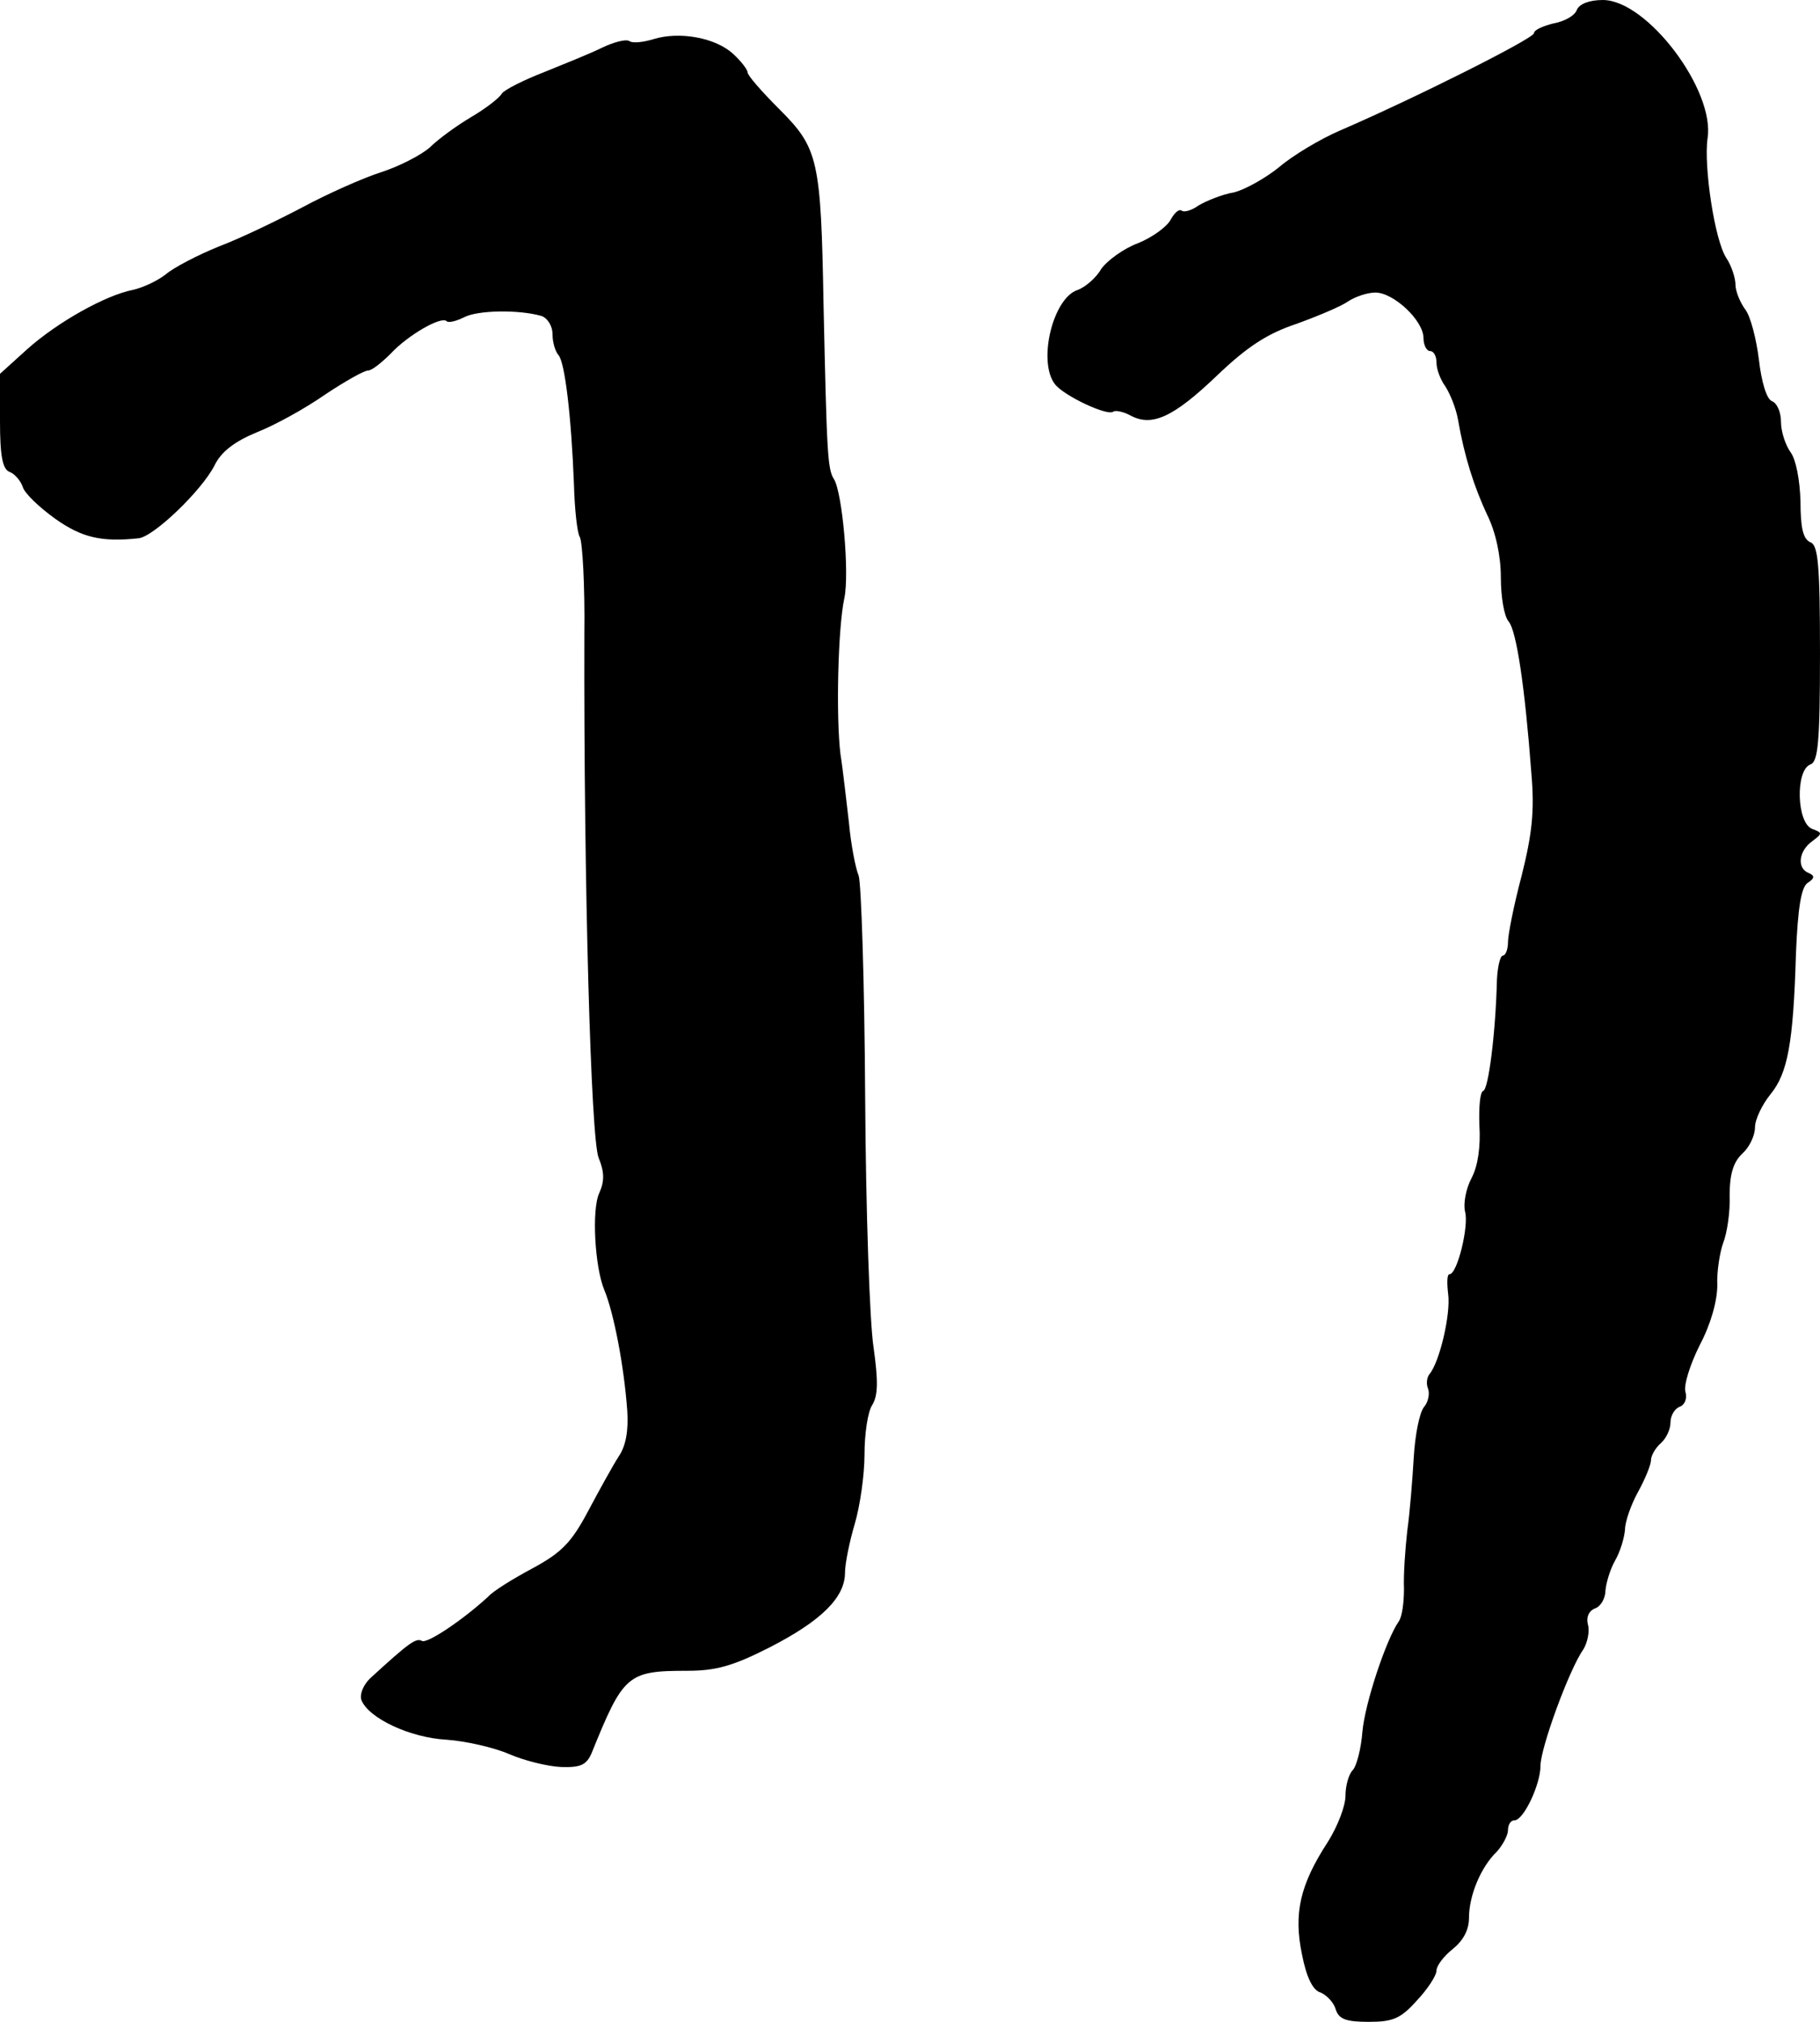 <?xml version="1.0" standalone="no"?>
<!DOCTYPE svg PUBLIC "-//W3C//DTD SVG 20010904//EN"
 "http://www.w3.org/TR/2001/REC-SVG-20010904/DTD/svg10.dtd">
<svg version="1.0" xmlns="http://www.w3.org/2000/svg"
 width="280pt" height="311pt" viewBox="0 0 280 311"
 preserveAspectRatio="xMidYMid meet">
<g transform="translate(0,311) scale(0.1,-0.1)"
fill="#000000" stroke="none">
<path d="M2426 3095 c-3 -9 -19 -18 -36 -21 -16 -4 -30 -10 -30 -15 0 -8 -183
-100 -299 -150 -30 -13 -72 -38 -93 -56 -21 -17 -53 -35 -70 -39 -18 -3 -42
-13 -54 -20 -11 -8 -23 -11 -26 -8 -4 3 -11 -3 -17 -14 -6 -11 -28 -27 -50
-36 -22 -8 -48 -27 -57 -40 -8 -14 -25 -28 -36 -32 -38 -12 -62 -110 -35 -145
14 -18 82 -50 90 -42 3 2 15 0 26 -6 33 -18 66 -3 133 61 47 45 78 65 123 80
33 12 69 27 80 35 11 7 29 13 41 13 28 0 74 -43 74 -70 0 -11 5 -20 10 -20 6
0 10 -8 10 -18 0 -10 6 -26 14 -37 7 -11 16 -33 19 -50 10 -58 25 -104 45
-147 13 -26 21 -63 21 -96 0 -30 5 -60 12 -68 12 -14 25 -100 35 -234 5 -58 1
-93 -15 -157 -12 -45 -21 -91 -21 -102 0 -12 -4 -21 -8 -21 -4 0 -8 -17 -9
-37 -2 -82 -13 -168 -21 -171 -5 -1 -7 -25 -6 -53 2 -32 -2 -62 -12 -81 -9
-17 -13 -40 -10 -52 6 -22 -12 -96 -24 -96 -4 0 -4 -14 -2 -31 4 -30 -13 -104
-29 -123 -4 -5 -5 -15 -2 -22 3 -8 0 -21 -6 -28 -7 -8 -14 -43 -16 -78 -2 -34
-6 -85 -10 -113 -3 -27 -6 -67 -5 -89 0 -21 -3 -43 -8 -50 -19 -27 -52 -125
-56 -170 -2 -26 -9 -53 -15 -59 -6 -6 -11 -24 -11 -39 0 -16 -12 -47 -27 -71
-43 -66 -53 -110 -40 -173 7 -36 17 -56 29 -59 9 -4 20 -15 23 -26 5 -15 16
-19 51 -19 37 0 49 5 74 33 16 17 30 38 30 46 0 7 11 22 25 33 16 13 25 29 25
48 0 34 18 78 43 102 9 10 17 25 17 33 0 8 4 15 10 15 14 0 40 55 40 84 0 27
44 148 66 179 6 10 10 27 7 38 -3 11 1 21 11 25 9 3 16 16 16 28 1 11 7 32 15
46 8 14 14 35 15 47 0 12 9 38 20 58 11 20 20 42 20 49 0 7 7 19 15 26 8 7 15
21 15 32 0 10 6 21 14 24 8 3 12 13 9 23 -3 10 7 42 22 72 17 32 27 68 27 92
-1 21 4 51 9 65 6 15 11 48 10 73 0 34 6 52 20 65 10 9 19 27 19 40 0 12 11
35 24 51 26 32 35 77 39 216 3 71 8 102 18 109 11 7 11 11 2 15 -19 7 -16 34
5 49 16 12 16 13 0 19 -24 9 -26 90 -3 99 12 4 15 33 15 171 0 138 -3 167 -15
171 -11 5 -15 22 -15 63 -1 33 -7 64 -15 75 -8 11 -15 32 -15 47 0 15 -6 29
-14 32 -8 3 -16 29 -20 64 -4 32 -13 67 -21 77 -8 11 -15 28 -15 38 0 10 -6
29 -14 41 -18 27 -35 141 -29 184 12 74 -93 213 -161 213 -21 0 -36 -6 -40
-15z"/>
<path d="M1006 3050 c-16 -5 -33 -7 -38 -3 -6 3 -24 -2 -41 -10 -18 -9 -58
-25 -90 -38 -31 -12 -61 -27 -65 -33 -4 -7 -25 -23 -47 -36 -22 -13 -51 -34
-64 -47 -14 -12 -47 -29 -75 -38 -28 -9 -82 -33 -121 -54 -38 -20 -96 -48
-128 -60 -32 -13 -69 -32 -82 -43 -14 -11 -37 -21 -51 -24 -41 -8 -115 -49
-162 -91 l-42 -38 0 -73 c0 -54 4 -74 15 -78 8 -3 17 -14 20 -23 3 -10 25 -31
50 -49 41 -29 71 -36 128 -30 23 2 97 73 117 112 10 21 31 37 65 51 28 11 75
37 105 58 30 20 60 37 66 37 6 0 21 12 35 26 27 29 78 58 86 50 3 -3 15 0 27
6 21 11 84 12 119 2 9 -3 17 -15 17 -28 0 -12 4 -26 9 -32 10 -10 20 -95 24
-199 1 -38 5 -75 9 -81 4 -7 8 -74 7 -150 -1 -381 10 -777 22 -805 9 -22 9
-36 1 -54 -12 -25 -7 -115 8 -150 14 -34 30 -115 35 -185 2 -30 -2 -54 -13
-70 -9 -14 -30 -52 -47 -84 -26 -49 -41 -64 -85 -88 -30 -16 -61 -35 -69 -44
-38 -35 -94 -73 -102 -68 -9 5 -20 -3 -80 -58 -10 -10 -16 -24 -13 -33 11 -28
75 -58 131 -61 29 -2 73 -12 96 -22 23 -10 59 -19 80 -20 30 -1 39 3 47 21 49
121 55 127 147 127 44 0 70 7 127 36 80 41 116 77 116 115 0 14 7 48 15 75 8
27 15 75 15 107 0 31 5 66 12 76 9 15 9 37 2 88 -6 37 -12 211 -13 386 -1 175
-6 328 -10 340 -5 12 -12 49 -15 82 -4 33 -9 80 -13 105 -7 57 -4 194 6 240 8
38 -3 162 -16 183 -10 15 -11 42 -16 267 -4 225 -8 242 -68 302 -27 27 -49 52
-49 57 0 4 -10 17 -22 28 -27 25 -82 35 -122 23z"/>
</g>
</svg>

